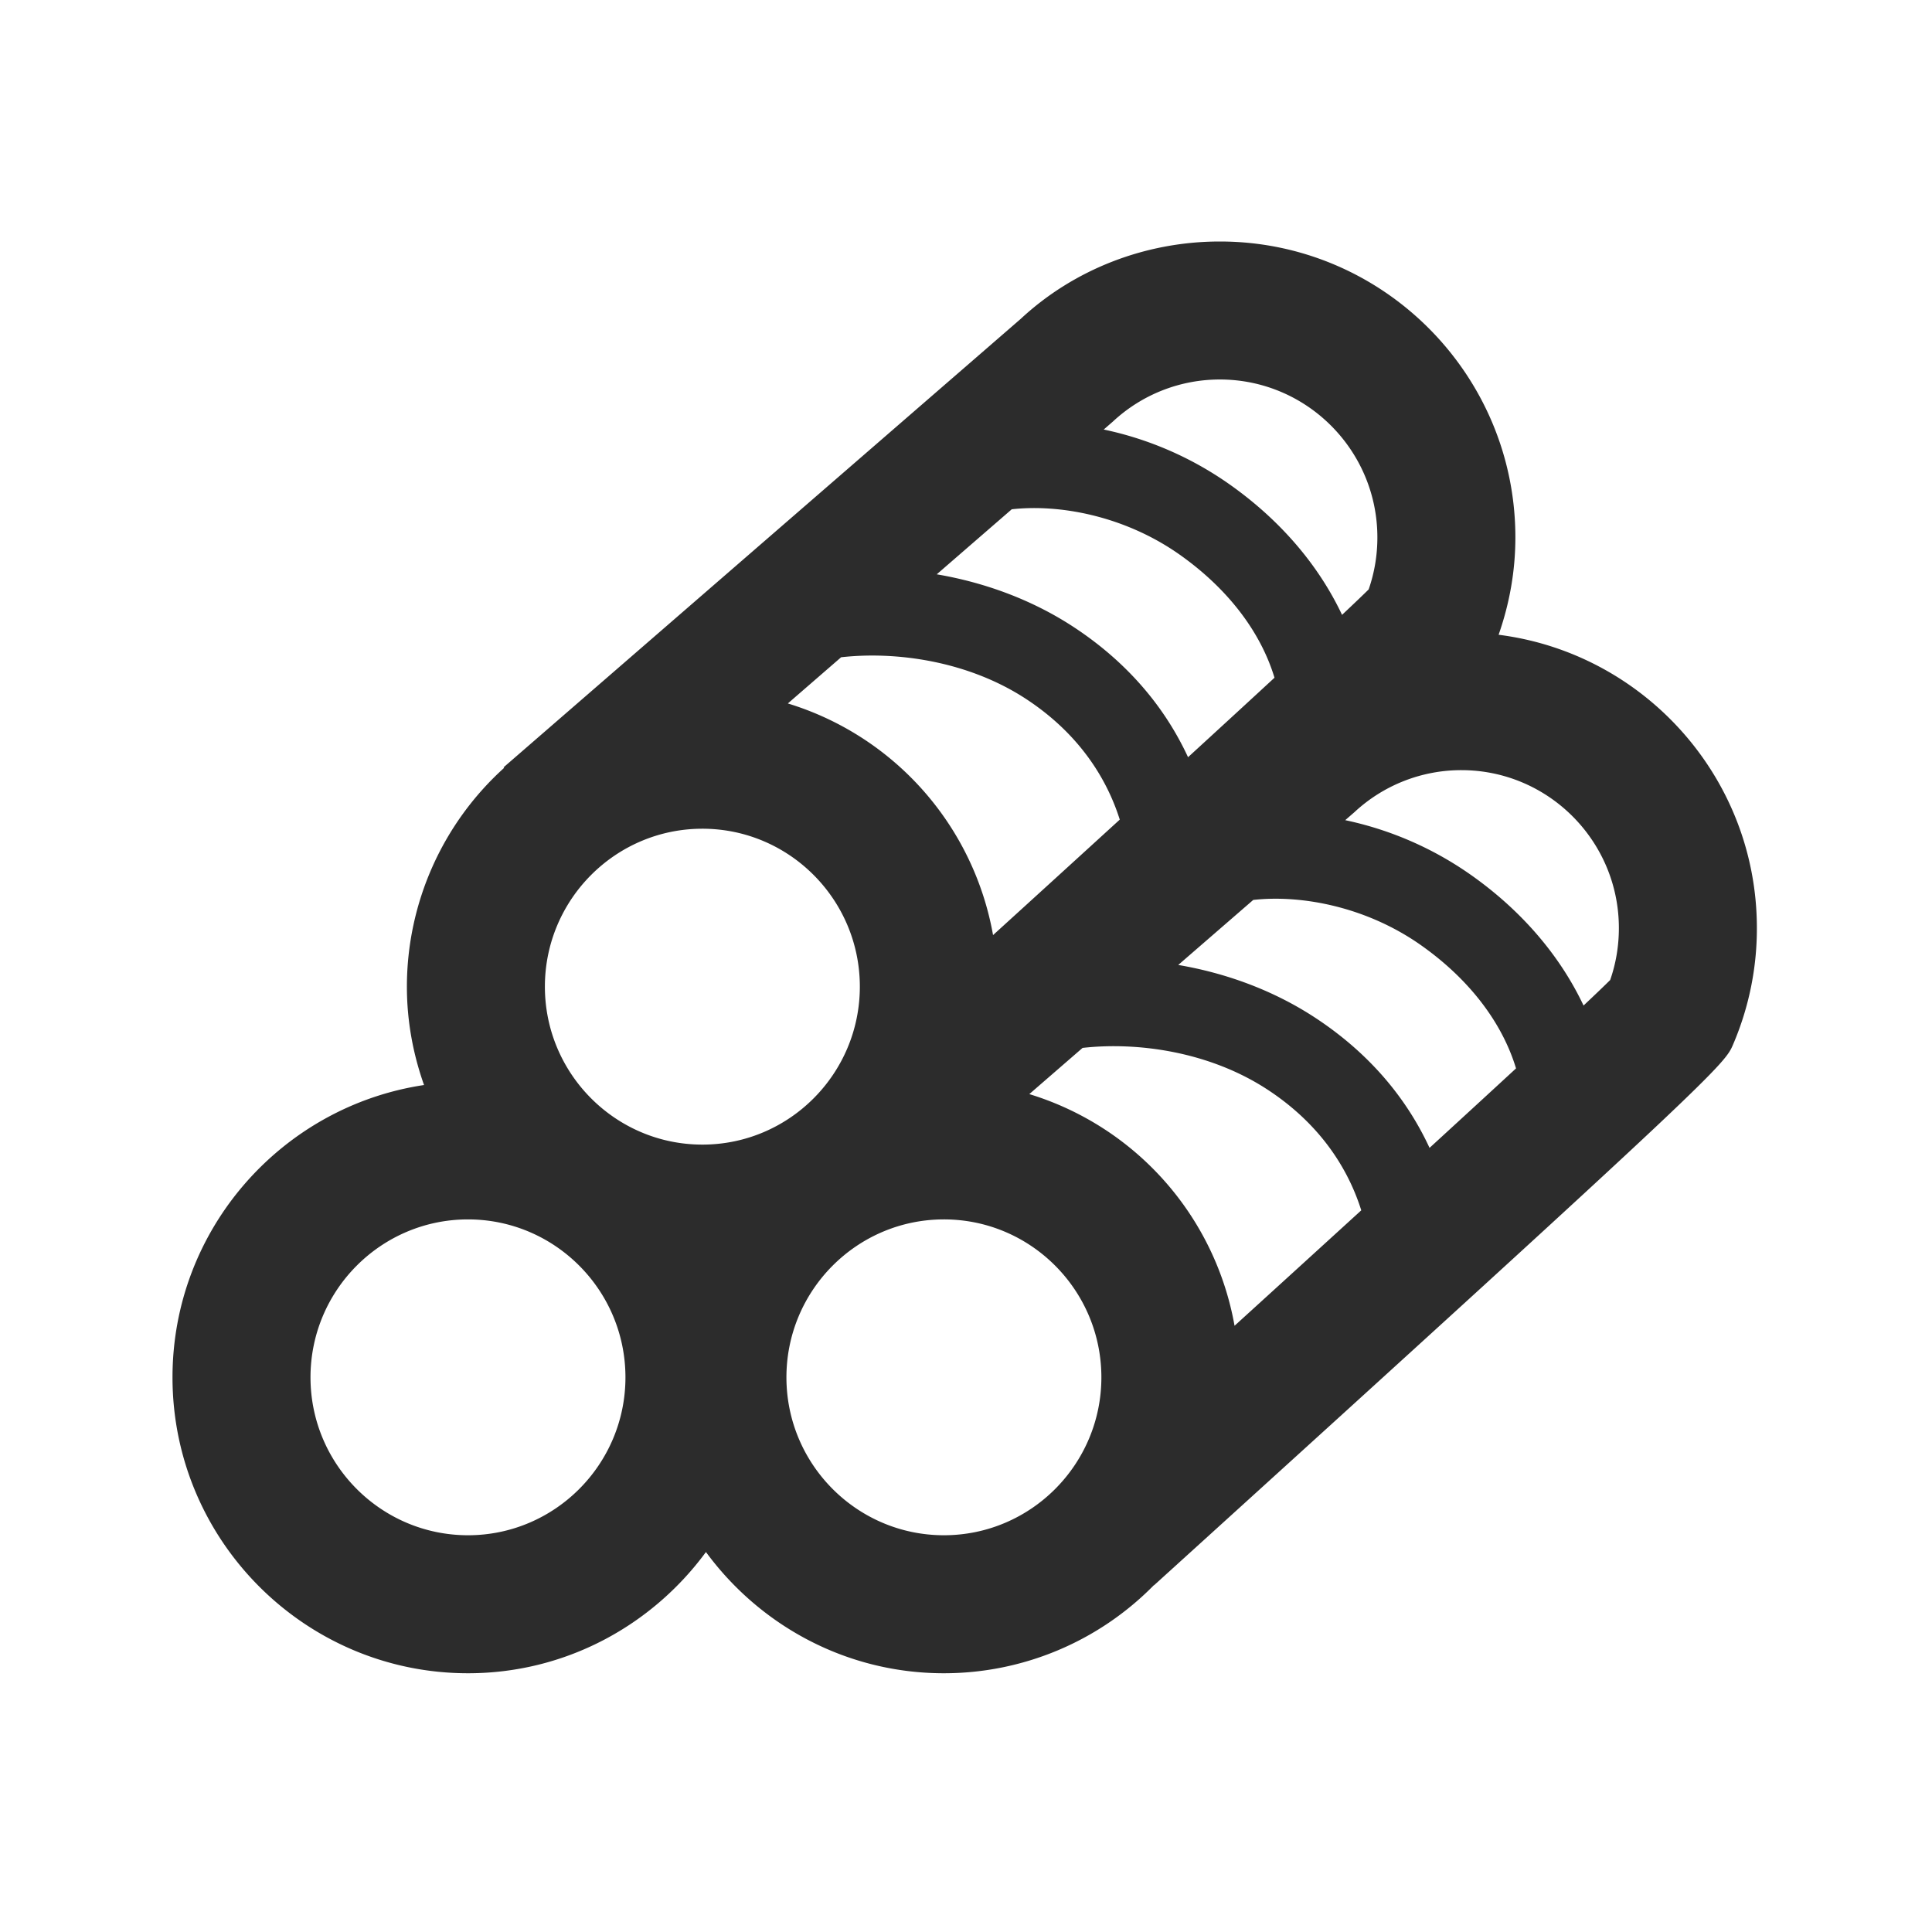<?xml version="1.0" standalone="no"?><!DOCTYPE svg PUBLIC "-//W3C//DTD SVG 1.1//EN" "http://www.w3.org/Graphics/SVG/1.1/DTD/svg11.dtd"><svg t="1741746423746" class="icon" viewBox="0 0 1024 1024" version="1.1" xmlns="http://www.w3.org/2000/svg" p-id="35288" xmlns:xlink="http://www.w3.org/1999/xlink" width="120" height="120"><path d="M853.394 519.461c-2.743 2.725-7.205 7.022-14.08 13.495-12.453-26.368-32.841-50.45-60.343-69.687a180.48 180.48 0 0 0-65.975-28.562l4.882-4.242a83.109 83.109 0 0 1 56.686-22.272c46.043 0 83.474 37.559 83.474 83.694 0 9.509-1.554 18.761-4.626 27.575zM500.297 813.714c-46.043 0-83.474-37.559-83.474-83.694 0-46.171 37.431-83.712 83.474-83.712 46.025 0 83.456 37.541 83.456 83.712 0 46.135-37.431 83.694-83.456 83.694z m-252.233 0C202.002 813.714 164.571 776.155 164.571 730.021c0-46.171 37.431-83.712 83.474-83.712 46.025 0 83.456 37.541 83.456 83.712 0 46.135-37.431 83.694-83.456 83.694zM646.565 201.143c46.043 0 83.474 37.559 83.474 83.694 0 9.49-1.554 18.743-4.626 27.575-2.761 2.725-7.223 7.003-14.098 13.477-12.453-26.368-32.841-50.432-60.343-69.669a180.169 180.169 0 0 0-65.975-28.562l4.882-4.242a83.017 83.017 0 0 1 56.686-22.272zM455.735 522.935c0 46.171-37.431 83.73-83.456 83.73-46.043 0-83.474-37.559-83.474-83.73 0-46.135 37.431-83.694 83.474-83.694 46.025 0 83.456 37.559 83.456 83.694z m80.512-253.001c25.454-2.853 59.666 3.547 88.539 23.717 25.746 18.048 43.319 41.07 50.725 65.554-12.325 11.392-27.465 25.307-45.824 42.13-10.551-22.802-28.8-48.037-60.453-68.882-22.491-14.793-47.781-23.808-72.741-28.05l39.753-34.469z m-90.441 78.427c29.074-3.273 67.401 1.938 98.286 22.272 30.08 19.822 43.447 44.873 49.408 63.781a42461.806 42461.806 0 0 1-67.163 61.202 157.111 157.111 0 0 0-108.763-122.77l28.233-24.485z m99.749 231.534l28.233-24.485c29.074-3.273 67.419 1.938 98.304 22.29 30.098 19.803 43.447 44.855 49.408 63.799-19.438 17.737-41.911 38.217-67.163 61.184a157.129 157.129 0 0 0-108.8-122.789z m207.232-79.177c25.746 18.048 43.319 41.07 50.743 65.554-12.343 11.392-27.483 25.307-45.842 42.13-10.551-22.802-28.782-48.037-60.453-68.882-22.491-14.793-47.781-23.826-72.741-28.069l39.753-34.469c25.454-2.834 59.666 3.547 88.539 23.735z m41.509-164.279c5.797-16.549 8.887-33.829 8.887-51.602 0-86.491-70.254-156.837-156.617-156.837-39.607 0-77.403 14.83-105.527 40.978l-274.121 237.714 0.274 0.293a156.434 156.434 0 0 0-51.529 115.95c0 18.304 3.291 35.803 9.088 52.151C149.394 586.405 91.429 651.465 91.429 730.021c0 86.473 70.254 156.837 156.617 156.837 51.749 0 97.573-25.381 126.117-64.256 28.526 38.875 74.35 64.256 126.117 64.256a155.959 155.959 0 0 0 111.287-46.665l0.055 0.073c301.166-273.115 302.519-276.261 306.962-286.702a155.904 155.904 0 0 0 12.599-61.678c0-79.762-59.813-145.682-136.869-155.447z" fill="#2c2c2c" p-id="35289"></path></svg>